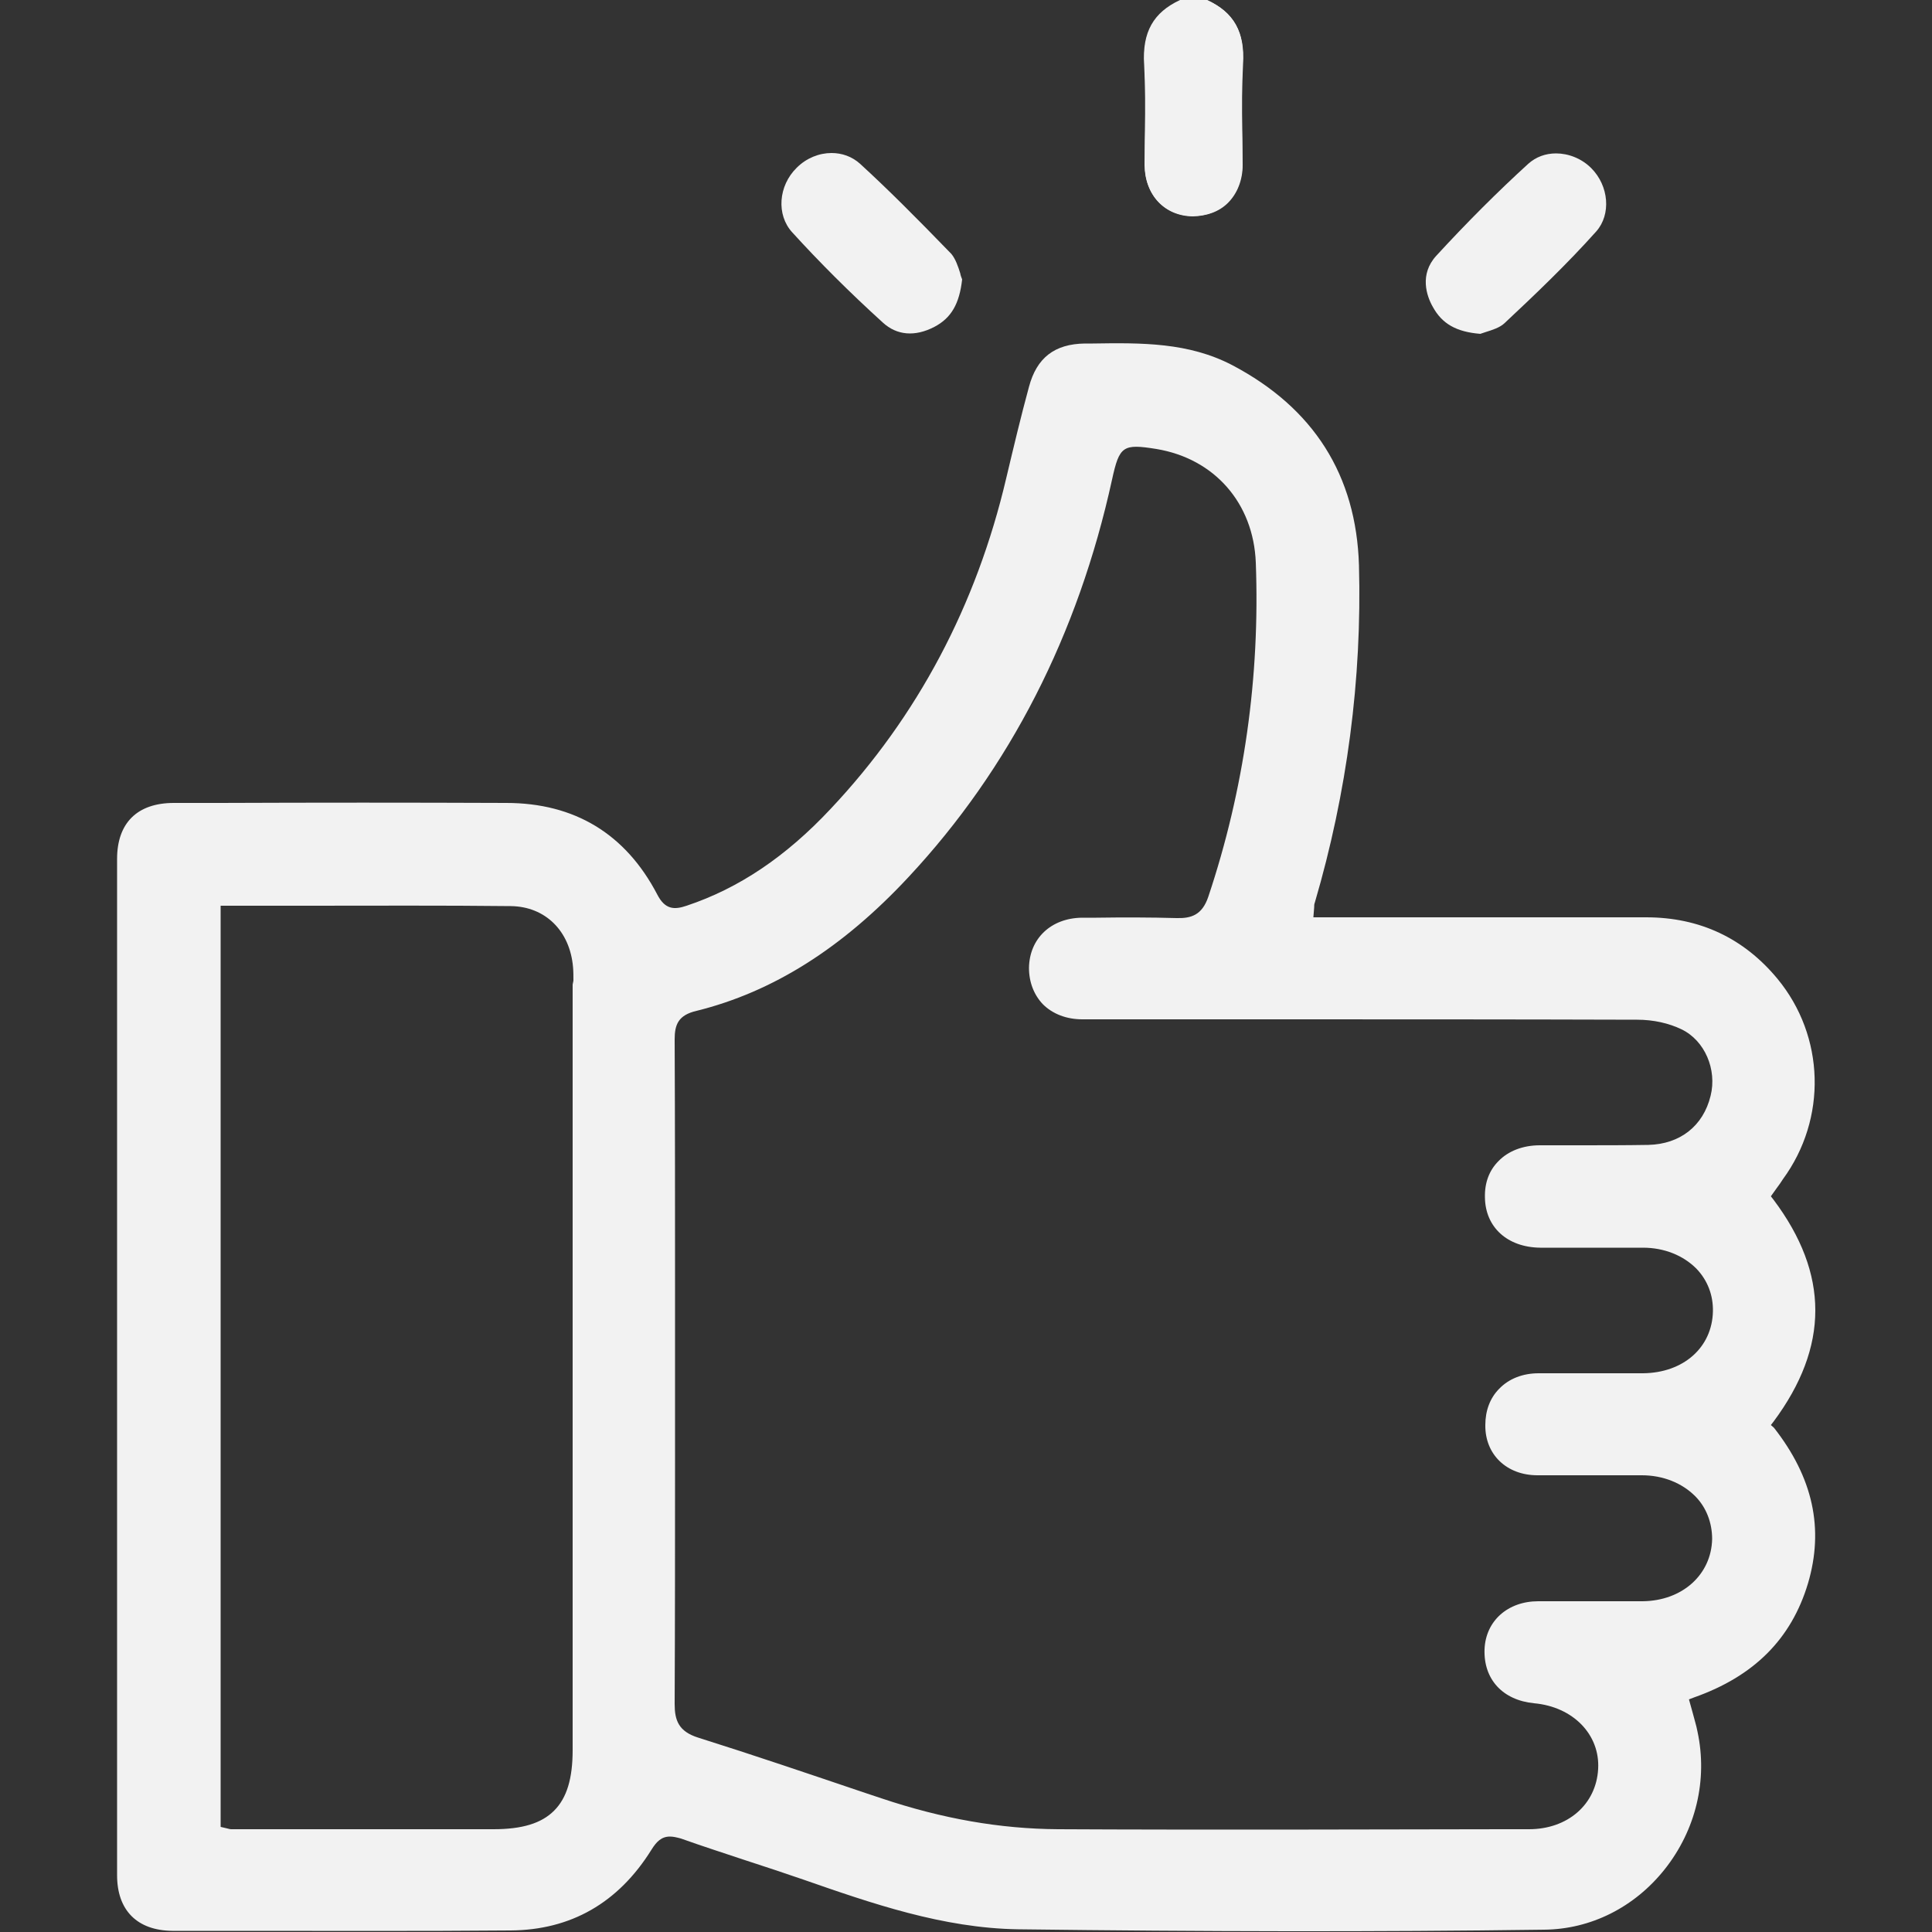 <?xml version="1.0" encoding="utf-8"?>
<!-- Generator: Adobe Illustrator 25.2.3, SVG Export Plug-In . SVG Version: 6.00 Build 0)  -->
<svg version="1.1" id="圖層_1" xmlns="http://www.w3.org/2000/svg" xmlns:xlink="http://www.w3.org/1999/xlink" x="0px" y="0px"
	 viewBox="0 0 500 500" style="enable-background:new 0 0 500 500;" xml:space="preserve">
<rect x="0" y="0" width="500" height="500" fill="#333333" stroke="none"/>
<style type="text/css">
	.st0{fill:#F2F2F2;}
</style>
<g>
	<g>
		<path class="st0" d="M222.6,42.4c-2.1-1.9-4.7-2.8-7.4-2.8c-3.2,0-6.5,1.3-9,3.8c-4.8,4.7-5.3,12.2-1.2,16.7
			c7,7.7,14.9,15.6,23.5,23.4c3.6,3.3,8.3,3.7,13.3,1.1c4.4-2.3,6.5-6,7.2-12.3c-0.2-0.5-0.4-1-0.5-1.6c-0.5-1.6-1.2-3.7-2.3-5
			C236.9,56.1,229.7,48.9,222.6,42.4z"/>
	</g>
	<g>
		<path class="st0" d="M312.4,0h-7c-6.9,3.2-9.8,8.3-9.3,16.6c0.3,5.7,0.3,11.5,0.2,17.1c0,3-0.1,6-0.1,9
			c0.1,7.7,5.2,13.1,12.4,13.2c3.5,0,6.7-1.1,9.1-3.5c2.4-2.4,3.8-5.9,3.8-9.8c0-3,0-6-0.1-9.1c-0.1-5.6-0.1-11.3,0.2-17
			C322.2,8.3,319.3,3.2,312.4,0z"/>
		<path class="st0" d="M321.7,16.6c-0.3,5.7-0.3,11.4-0.2,17c0,3,0.1,6,0.1,9.1c0,3.9-1.4,7.4-3.8,9.8c-2.3,2.3-5.5,3.4-9.1,3.5
			c-7.3-0.1-12.4-5.5-12.4-13.2c0-3,0-6,0.1-9c0.1-5.6,0.1-11.4-0.2-17.1c-0.5-8.2,2.4-13.3,9.3-16.6h7
			C319.3,3.2,322.2,8.3,321.7,16.6z"/>
	</g>
	<g>
		<g>
			<path class="st0" d="M458.3,368.8l0.7-0.9c14.4-19.4,14.4-38.2,0-57.4l-0.7-0.9l1.5-2.1c0.6-0.8,1.1-1.5,1.6-2.3
				c11.5-15.7,10.9-37-1.4-51.9c-8.7-10.5-20.1-15.9-34-15.9c-19.6,0-39.2,0-58.9,0l-27.2,0l0.2-2.5c0-0.5,0-0.9,0.2-1.4
				c8.3-28.3,12.2-57.7,11.4-87.2C351,123,340,105.6,318.9,94.5c-11.3-5.9-23.4-5.8-36.1-5.6l-2,0c-7.9,0.1-12.5,3.7-14.5,11.2
				c-2.1,7.7-4,15.7-5.9,23.7c-7.7,32.8-22.9,61.6-45.4,85.5c-11.6,12.4-23.8,20.6-37.3,25.1c-3.2,1.1-5.6,1-7.6-2.9
				c-8.2-15.7-21.4-23.7-39.1-23.7c-24.7-0.1-49.4-0.1-74.1,0l-11.9,0c-9.5,0-14.7,5.2-14.7,14.5c0,87.7,0,175.3,0,263
				c0,9.1,5.2,14.3,14.3,14.4l17.5,0c23.3,0,46.7,0.1,70-0.1c15.6-0.1,27.9-7.1,36.5-20.9c1.3-2.1,2.6-3.4,4.8-3.4
				c0.8,0,1.7,0.2,2.8,0.5c5.6,2,11.2,3.8,16.9,5.7c4.9,1.6,9.8,3.2,14.7,4.9c17.8,6.2,36.2,12.6,55.7,12.9
				c47.9,0.6,92.4,0.7,136.1,0.1c12.1-0.1,23.4-5.8,31.2-15.6c8.1-10.2,11.2-23.2,8.5-35.7c-0.3-1.6-0.8-3.1-1.2-4.7l-1-3.6l1.3-0.5
				c15.6-5.5,25.2-15.2,29.5-29.5c4.2-14.2,1.3-27.4-8.8-40.3L458.3,368.8z M148.2,254.8v198.1c0,7.4-1.5,12.4-4.8,15.7
				c-3.3,3.3-8.3,4.8-15.7,4.8c0,0,0,0,0,0l-67.8,0c-0.4,0-0.7-0.1-1.1-0.2l-1.7-0.4V234.4h1.5c7,0,14,0,21,0
				c17.3,0,35.1-0.1,52.6,0.1c8.9,0.1,15.3,6.4,16.1,15.8c0.1,1.1,0.1,2.3,0.1,3.5L148.2,254.8z M397.9,381.8c4.4,0,8.8,0,13.2,0
				c4.6,0,9.2,0,13.8,0c5.5,0,10.4,2,13.8,5.4c2.9,2.9,4.4,6.9,4.4,11.1c-0.2,9.2-7.7,16-18,16.1c-4.9,0-9.7,0-14.6,0
				c-4.1,0-8.3,0-12.4,0c-7.9,0-13.6,5.1-13.9,12.4c-0.3,7.8,4.7,13.2,12.8,14c10.1,0.9,17.1,8.1,16.6,17
				c-0.5,9.2-7.9,15.6-17.9,15.6l-6.4,0c-19.2,0-38.8,0.1-58.5,0.1c-19,0-38.1,0-57-0.1c-15-0.1-29.9-2.7-45.7-8l-4.8-1.6
				c-13.9-4.7-28.3-9.6-42.6-14.1c-5.1-1.6-6.1-4.5-6.1-8.7c0.1-21.8,0.1-43.5,0.1-65.3l0-20.7l0-20c0-22,0-44-0.1-66
				c0-3.8,0.9-6.3,5.7-7.4c19.7-4.9,37.7-16.2,54.9-34.7c26.1-28,43.8-62.6,52.6-102.8c1.9-8.7,2.8-9.3,11.5-7.9
				c15,2.5,25.1,14,25.7,29.4c1.1,29.6-3,58.7-12.3,86.5c-1.6,4.7-4.4,5.6-8.2,5.5c-6.9-0.2-14-0.2-20.8-0.1l-3.7,0
				c-8,0.1-13.6,5.4-13.7,13c0,3.7,1.3,7,3.6,9.4c2.5,2.5,6.1,3.9,10.2,3.9l46.7,0c32.3,0,64.6,0,96.9,0.1c4.2,0,8.2,0.9,11.5,2.5
				c6,2.9,9.2,10.4,7.5,17.2c-1.9,7.8-7.9,12.5-16.1,12.7c-6,0.1-12,0.1-18.1,0.1c-3.3,0-6.7,0-10,0c-4.4,0-8.2,1.5-10.7,4.1
				c-2.4,2.4-3.6,5.6-3.5,9.4c0.1,7.7,5.8,12.9,14.3,13c3.9,0,7.9,0,11.8,0c4.9,0,9.8,0,14.8,0c5.5,0,10.4,2,13.8,5.4
				c2.9,3,4.4,6.9,4.3,11.1c-0.2,9.3-7.6,15.9-18.1,16c-4.7,0-9.3,0-14,0c-4.3,0-8.7,0-13,0c-4.1,0-7.7,1.4-10.2,4
				c-2.4,2.4-3.6,5.7-3.6,9.4C384.3,376.4,389.9,381.8,397.9,381.8z"/>
		</g>
	</g>
	<g>
		<path class="st0" d="M411.8,43.5c-2.5-2.5-5.9-3.8-9.1-3.8c-2.7,0-5.2,0.9-7.2,2.7c-7.9,7.2-15.9,15.2-23.8,23.8
			c-4.4,4.8-2.5,10.4-0.9,13.2c2.4,4.4,6.1,6.5,12.3,7c0.5-0.2,1-0.3,1.5-0.5c1.6-0.5,3.5-1.1,4.7-2.2c7.8-7.3,16.1-15.2,23.8-23.8
			C417,55.5,416.4,48.1,411.8,43.5z"/>
	</g>
</g>
</svg>
